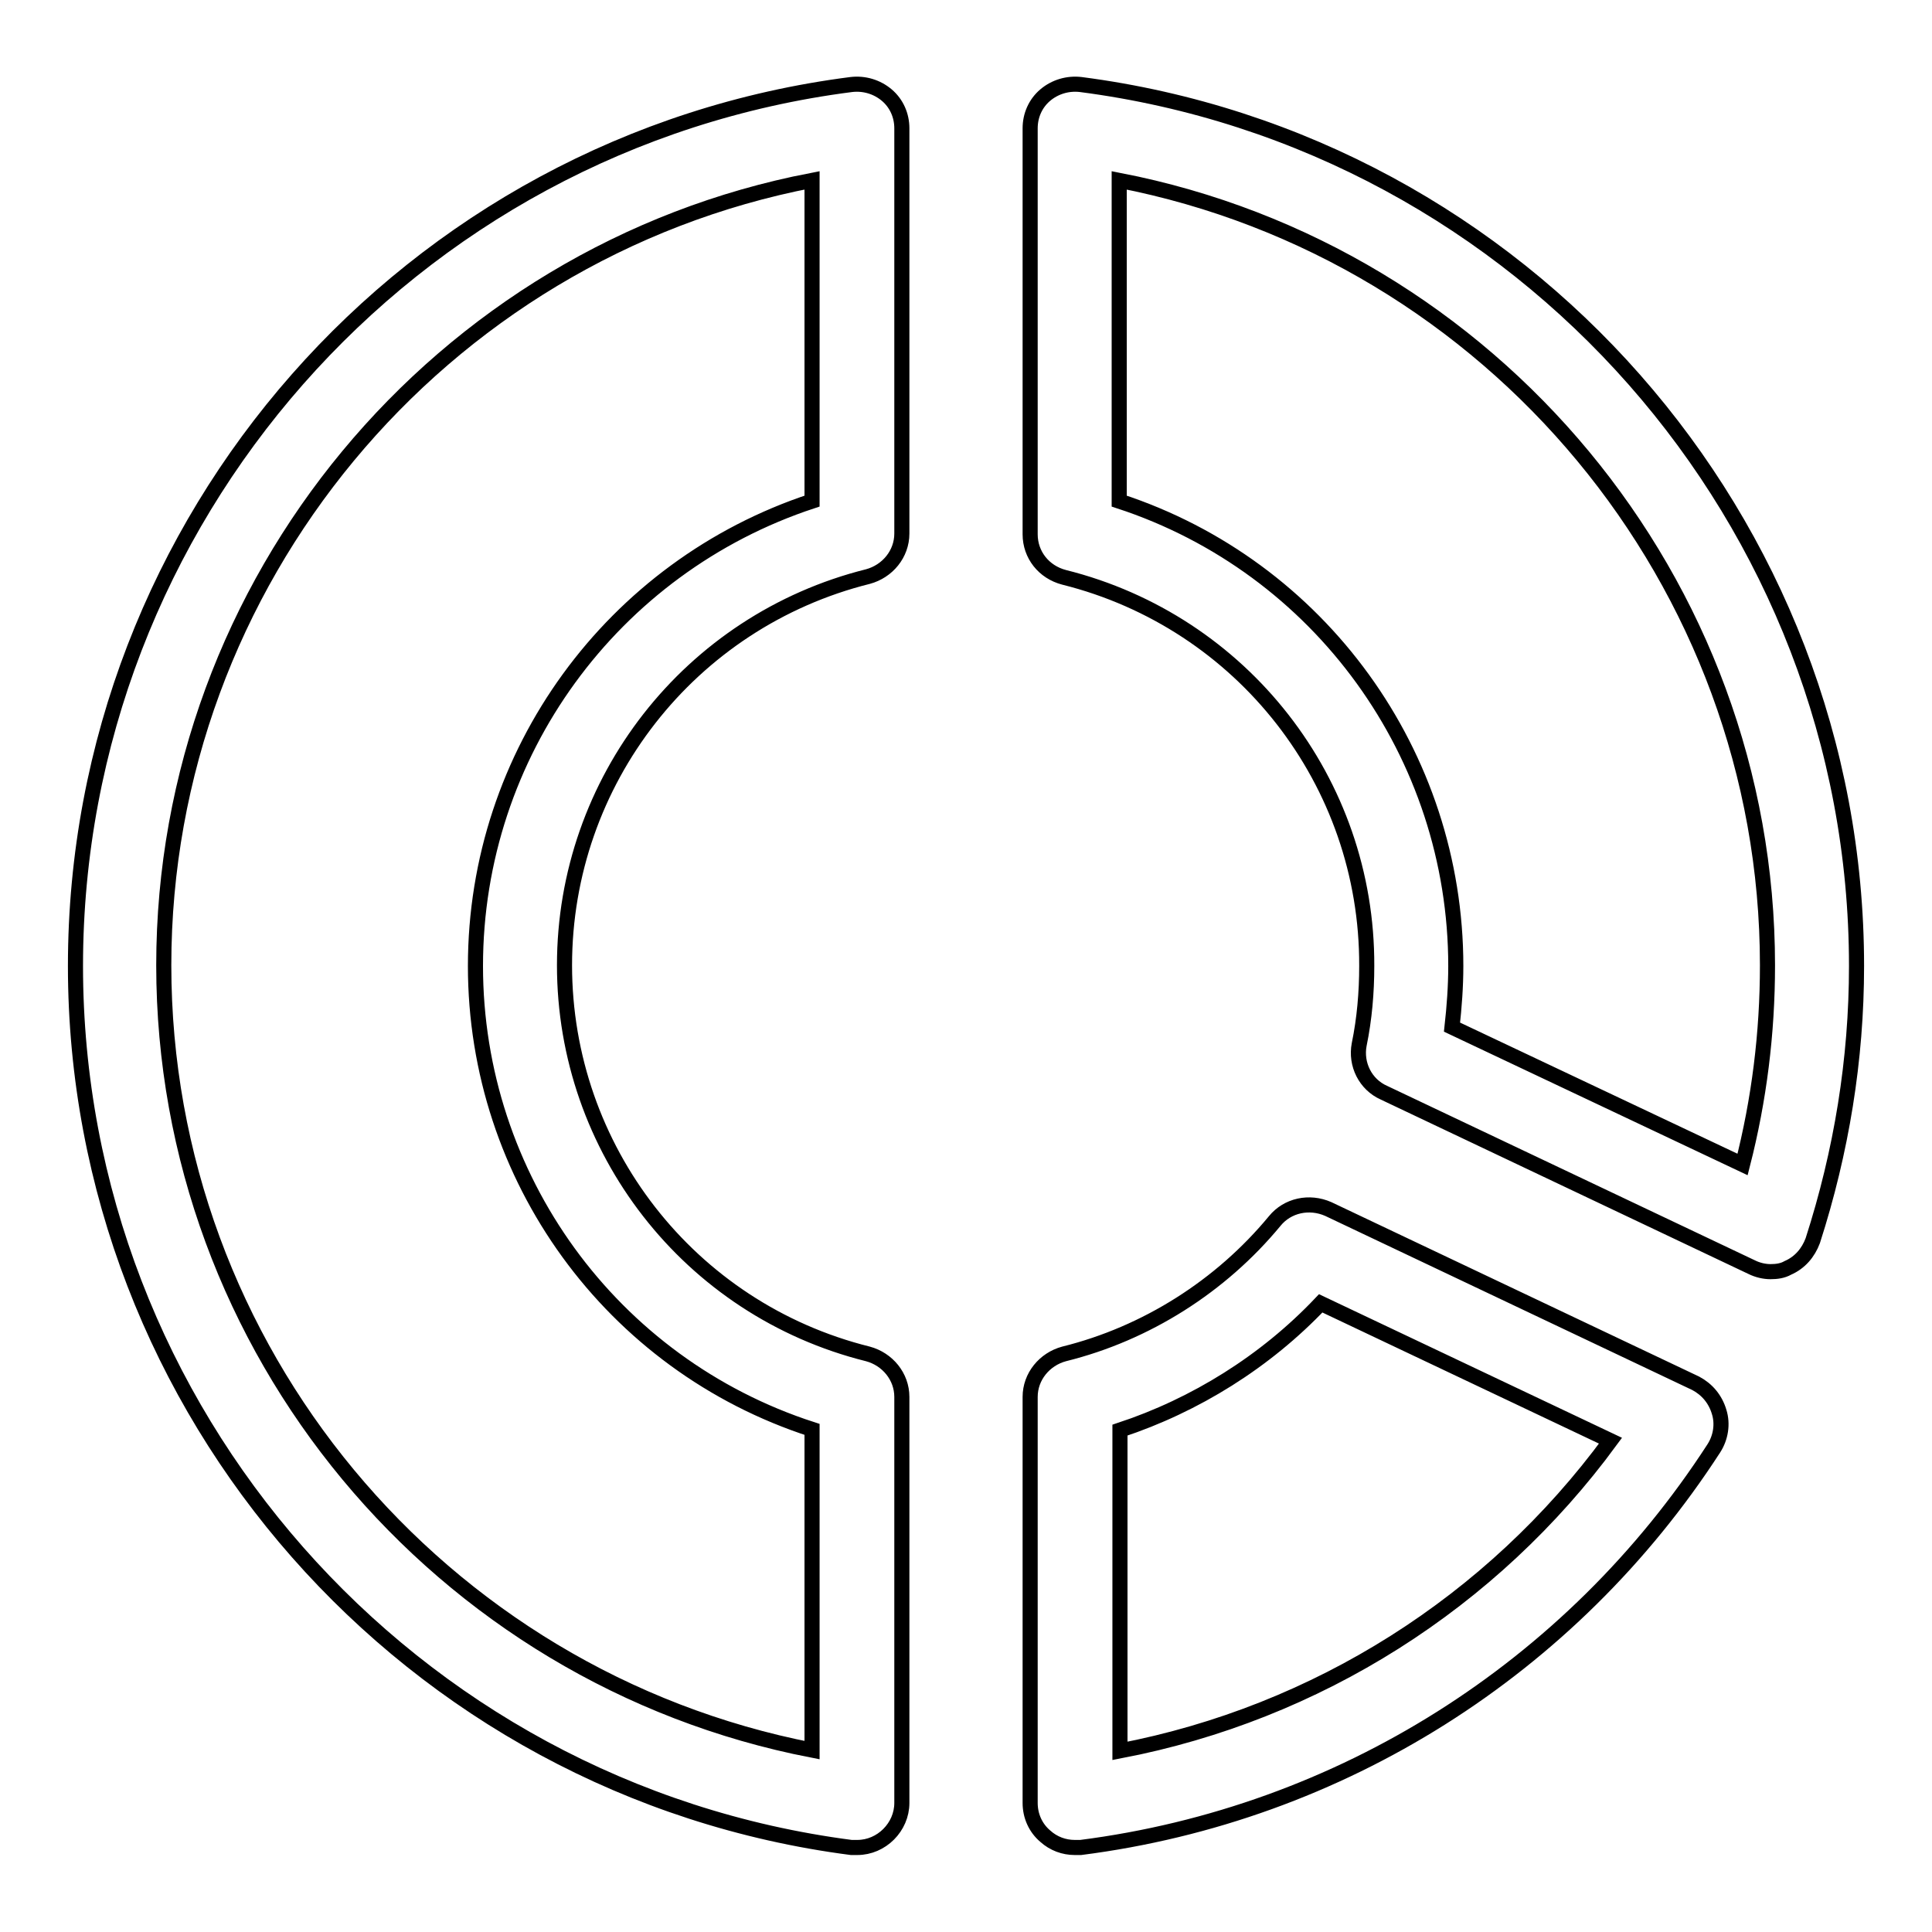 <?xml version="1.0" encoding="utf-8"?>
<!-- Svg Vector Icons : http://www.onlinewebfonts.com/icon -->
<!DOCTYPE svg PUBLIC "-//W3C//DTD SVG 1.1//EN" "http://www.w3.org/Graphics/SVG/1.1/DTD/svg11.dtd">
<svg version="1.1" xmlns="http://www.w3.org/2000/svg" xmlns:xlink="http://www.w3.org/1999/xlink" x="0px" y="0px" viewBox="0 0 256 256" enable-background="new 0 0 256 256" xml:space="preserve">
<g> <path stroke-width="2" fill-opacity="0" stroke="#000000"  d="M143.2,11.2c-1.7-0.2-3.4,0.3-4.7,1.4c-1.3,1.1-2,2.7-2,4.4v53.8c0,2.7,1.8,5,4.5,5.7 c23.6,5.9,40.2,27.1,40.1,51.5c0,3.5-0.3,7-1,10.4c-0.5,2.6,0.8,5.3,3.3,6.4l48.7,23.1c0.8,0.4,1.7,0.6,2.5,0.6 c0.8,0,1.6-0.1,2.3-0.5c1.6-0.7,2.7-2,3.3-3.6c3.8-11.8,5.8-24,5.8-36.4C246,69,201.8,18.8,143.2,11.2L143.2,11.2z M230.9,154.3 l-38.5-18.2c0.3-2.7,0.5-5.4,0.5-8.1c0-28-18-52.9-44.6-61.6V23.9c49.4,9.6,85.9,53.2,85.9,104 C234.2,136.9,233.1,145.7,230.9,154.3z M112.8,11.2c1.7-0.2,3.4,0.3,4.7,1.4c1.3,1.1,2,2.7,2,4.4v53.7c0,2.7-1.9,5-4.5,5.7 c-23.6,5.9-40.2,27.1-40.2,51.5c0,24.3,16.5,45.6,40.2,51.5c2.6,0.7,4.5,3,4.5,5.7v53.8c0,3.2-2.7,5.9-5.9,5.9c-0.3,0-0.5,0-0.8,0 C54.2,237.2,10,187,10,128C10,68.9,54.2,18.7,112.8,11.2L112.8,11.2z M107.6,66.4V23.9c-49.4,9.5-85.9,53.2-85.9,104 c0,50.9,36.5,94.4,85.9,104v-42.5C81,180.8,63,156,63,128C63,99.8,81.2,75.1,107.6,66.4L107.6,66.4z M224.7,183.3 c1.5,0.8,2.6,2.1,3.1,3.8c0.5,1.6,0.2,3.4-0.7,4.8c-18.9,29.2-49.5,48.5-83.9,52.9c-0.3,0-0.5,0-0.8,0c-1.4,0-2.8-0.5-3.9-1.5 c-1.3-1.1-2-2.7-2-4.4v-53.8c0-2.7,1.9-5,4.5-5.7c10.9-2.7,20.8-9,27.9-17.6c1.7-2.1,4.6-2.7,7.1-1.6L224.7,183.3L224.7,183.3z  M148.4,232c26.1-5,49.3-19.7,65-41.1L175,172.7c-7.3,7.7-16.6,13.5-26.6,16.8V232z"/></g>
</svg>